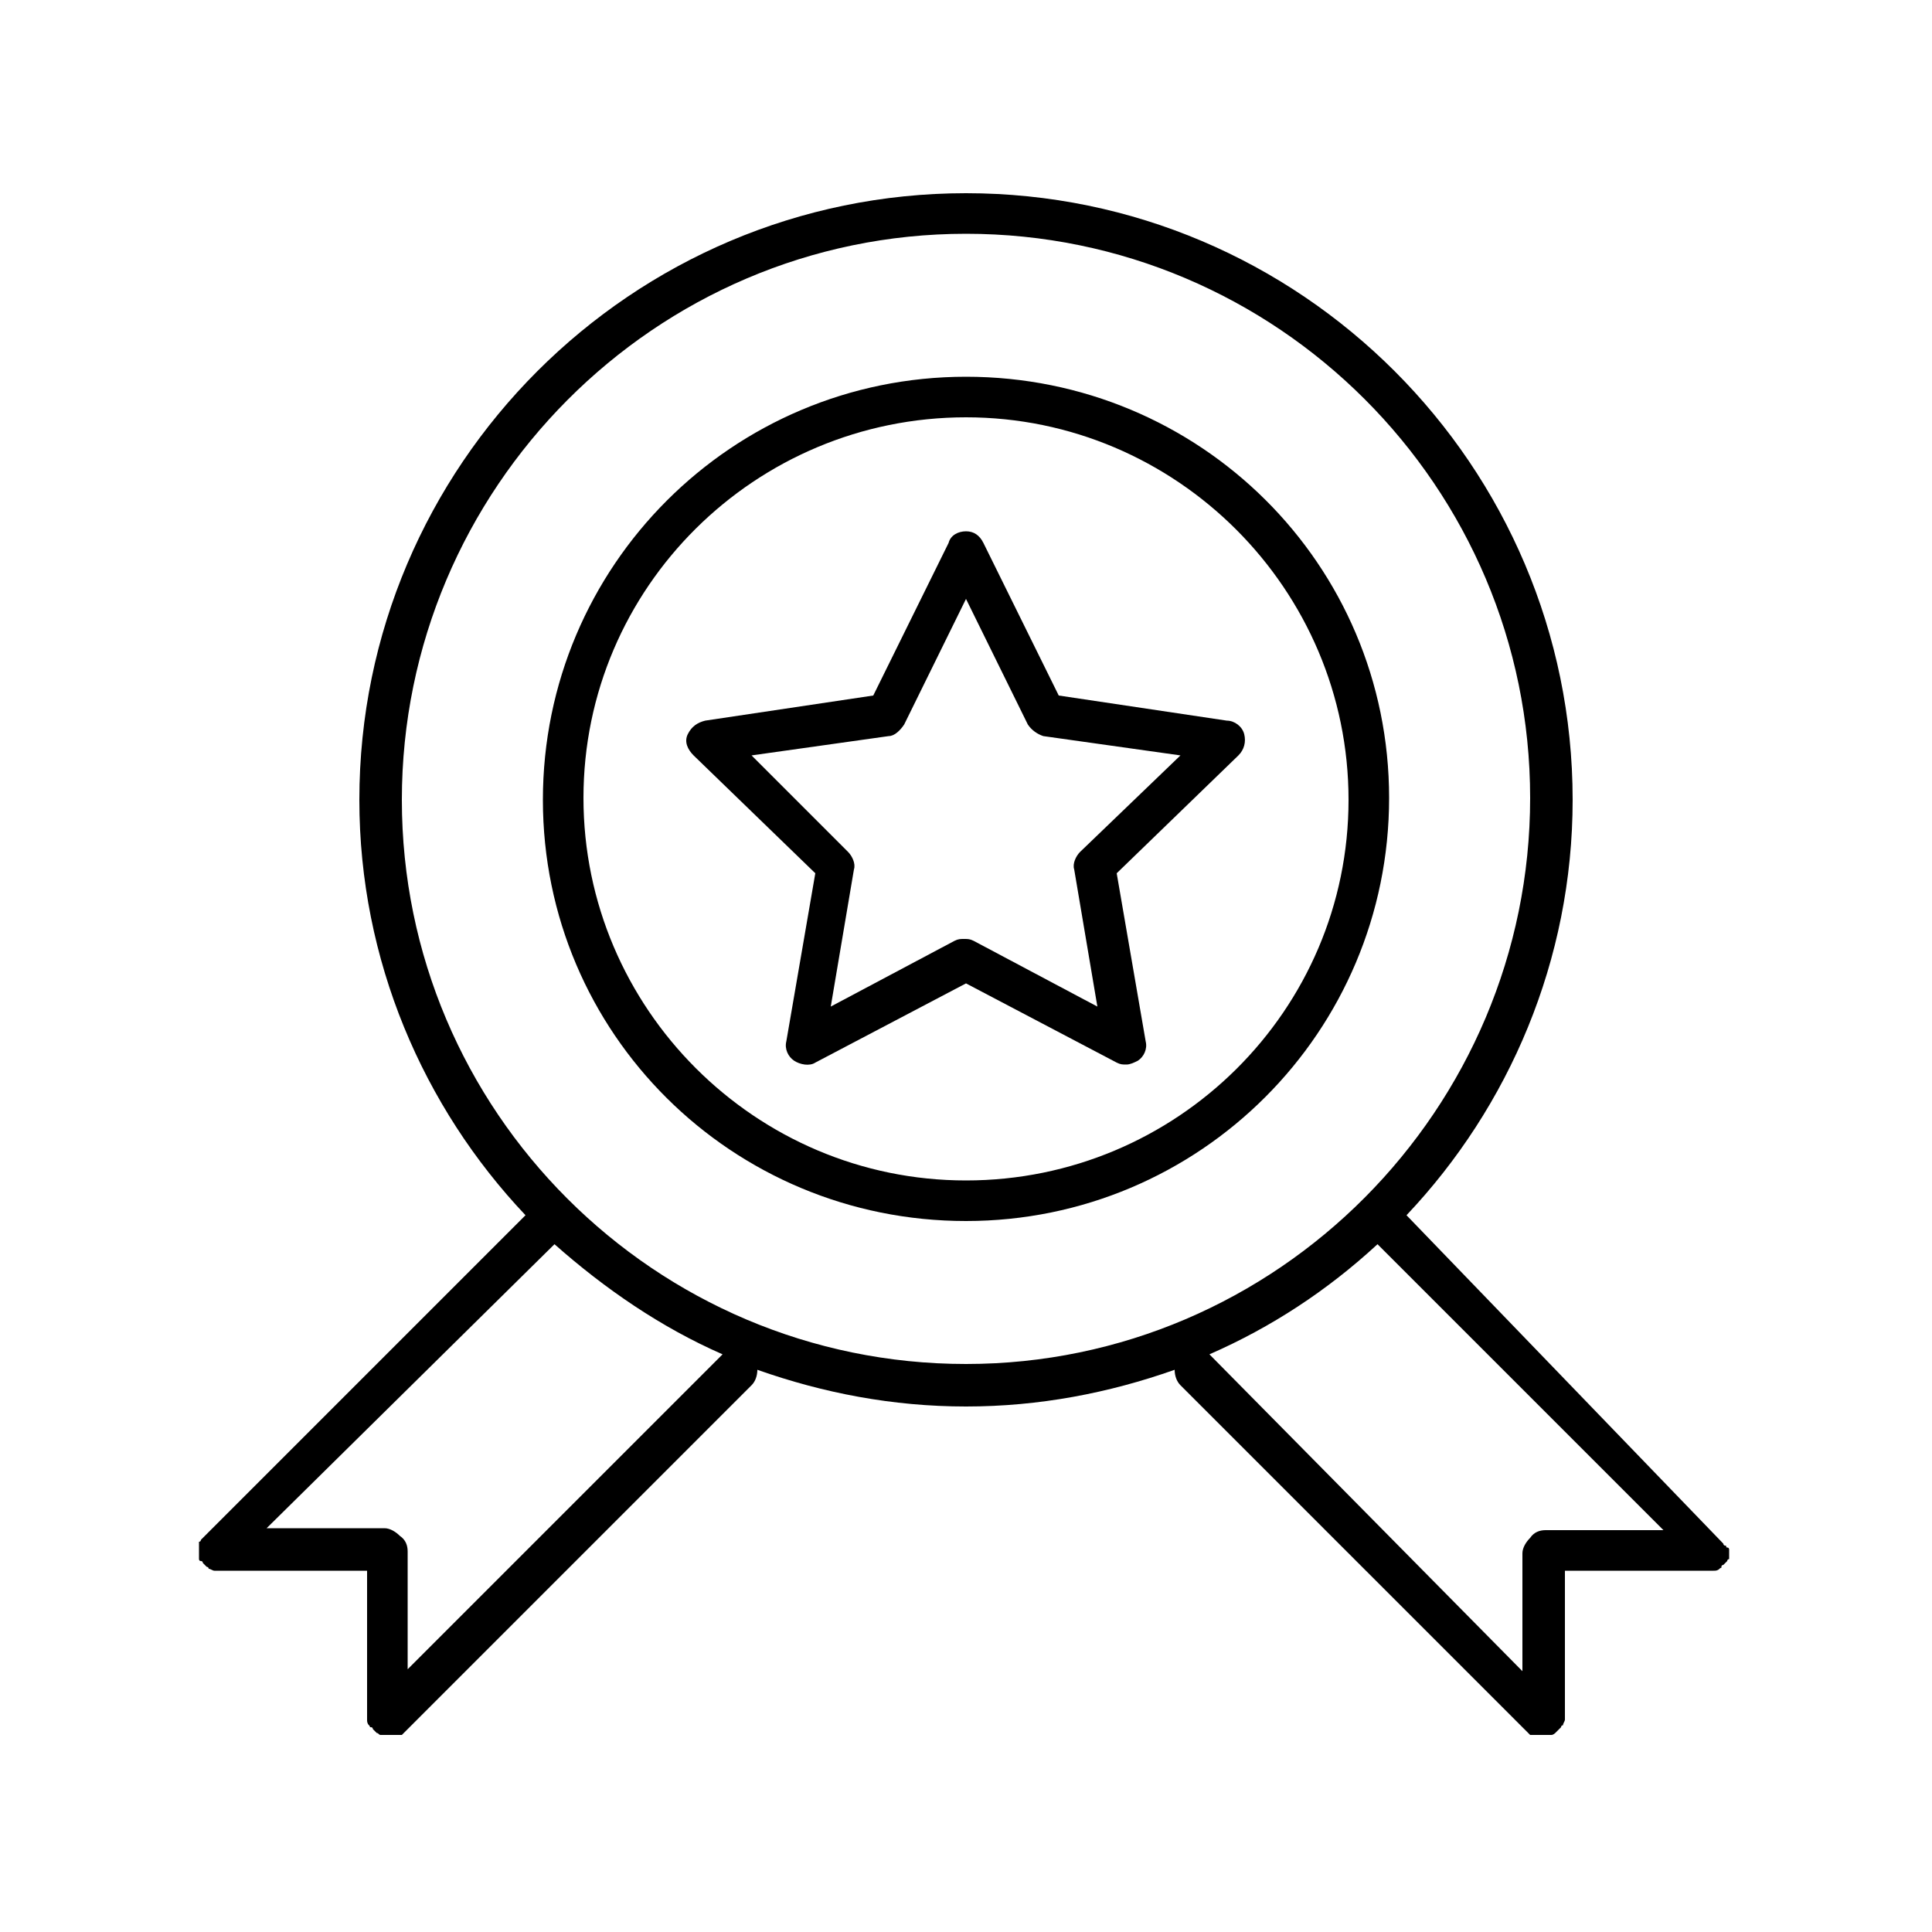 <?xml version="1.0" encoding="UTF-8" standalone="no"?><!-- icon666.com - MILLIONS OF FREE VECTOR ICONS --><svg width="1024" height="1024" id="Layer_1" enable-background="new 0 0 100 100" viewBox="0 0 100 100" xmlns="http://www.w3.org/2000/svg"><path d="m50 63.2c12.1 0 21.9-9.8 21.9-21.9s-9.8-21.8-21.9-21.8-21.9 9.8-21.9 21.9 9.8 21.8 21.9 21.8zm0-41.6c10.9 0 19.8 8.9 19.8 19.8s-8.9 19.7-19.8 19.7-19.8-8.9-19.8-19.8 8.9-19.7 19.8-19.7z"/><path d="m40.7 53.9c-.1.4.1.8.4 1s.8.3 1.1.1l7.8-4.1 7.8 4.1c.2.1.3.1.5.1s.4-.1.6-.2c.3-.2.5-.6.4-1l-1.5-8.7 6.3-6.1c.3-.3.4-.7.3-1.1s-.5-.7-.9-.7l-8.7-1.3-3.9-7.9c-.2-.4-.5-.6-.9-.6s-.8.2-.9.6l-3.9 7.9-8.7 1.3c-.4.1-.7.3-.9.7s0 .8.3 1.1l6.3 6.1zm-1.8-14.8 7.1-1c.3 0 .6-.3.8-.6l3.2-6.5 3.2 6.5c.2.3.5.5.8.6l7.1 1-5.2 5c-.2.2-.4.6-.3.9l1.2 7.1-6.4-3.4c-.2-.1-.3-.1-.5-.1s-.3 0-.5.1l-6.4 3.4 1.2-7.1c.1-.3-.1-.7-.3-.9z"/><path d="m10.3 80.4v.2.1s0 .1.1.1.1.1.1.1.1.1.1.1.1.1.1.1.1 0 .1.1c.1 0 .2.1.3.1h.1 7.8v7.6.1c0 .1 0 .2.1.3s0 .1.1.1.1.1.1.1.1.1.1.1.1.1.1.1c.1 0 .1.1.2.1h.1.1.1s0 0 0 0h.1.1.1.1.1.1.1.1l18.1-18.1c.2-.2.3-.5.3-.8 3.4 1.2 7 1.9 10.8 1.9s7.4-.7 10.8-1.9c0 .3.1.6.3.8l18.1 18.1h.1.1.1.1.1.1.1.1.1.1.1c.1 0 .2-.1.2-.1s.1-.1.1-.1.1-.1.1-.1.1-.1.1-.1 0-.1.1-.1c0-.1.1-.2.1-.3v-.1-7.6h7.6.1c.1 0 .2 0 .3-.1s.1 0 .1-.1.1-.1.1-.1.1-.1.1-.1.1-.1.1-.1 0-.1.1-.1v-.1-.1-.1-.1-.1s0-.1-.1-.1 0-.1-.1-.1-.1-.1-.1-.1l-16.4-17c5.3-5.6 8.6-13.2 8.6-21.5 0-17.3-14.1-31.4-31.4-31.4s-31.4 14.1-31.4 31.4c0 8.3 3.3 15.9 8.6 21.5l-16.6 16.6s-.1.1-.1.1-.1.1-.1.1 0 .1-.1.1v.1.1.4c0-.1 0-.1 0 0zm75.8-1.2h-6.1c-.3 0-.6.1-.8.4-.2.2-.4.5-.4.8v6.1l-16.2-16.4c3.2-1.4 6.1-3.3 8.7-5.7zm-36.1-67.1c16.1 0 29.2 13.1 29.2 29.2s-13.1 29.3-29.2 29.3-29.2-13.1-29.2-29.2 13.1-29.3 29.2-29.3zm-21.3 52.3c2.6 2.3 5.5 4.3 8.7 5.7l-16.3 16.3v-6.1c0-.3-.1-.6-.4-.8-.2-.2-.5-.4-.8-.4h-6.1z"/></svg>